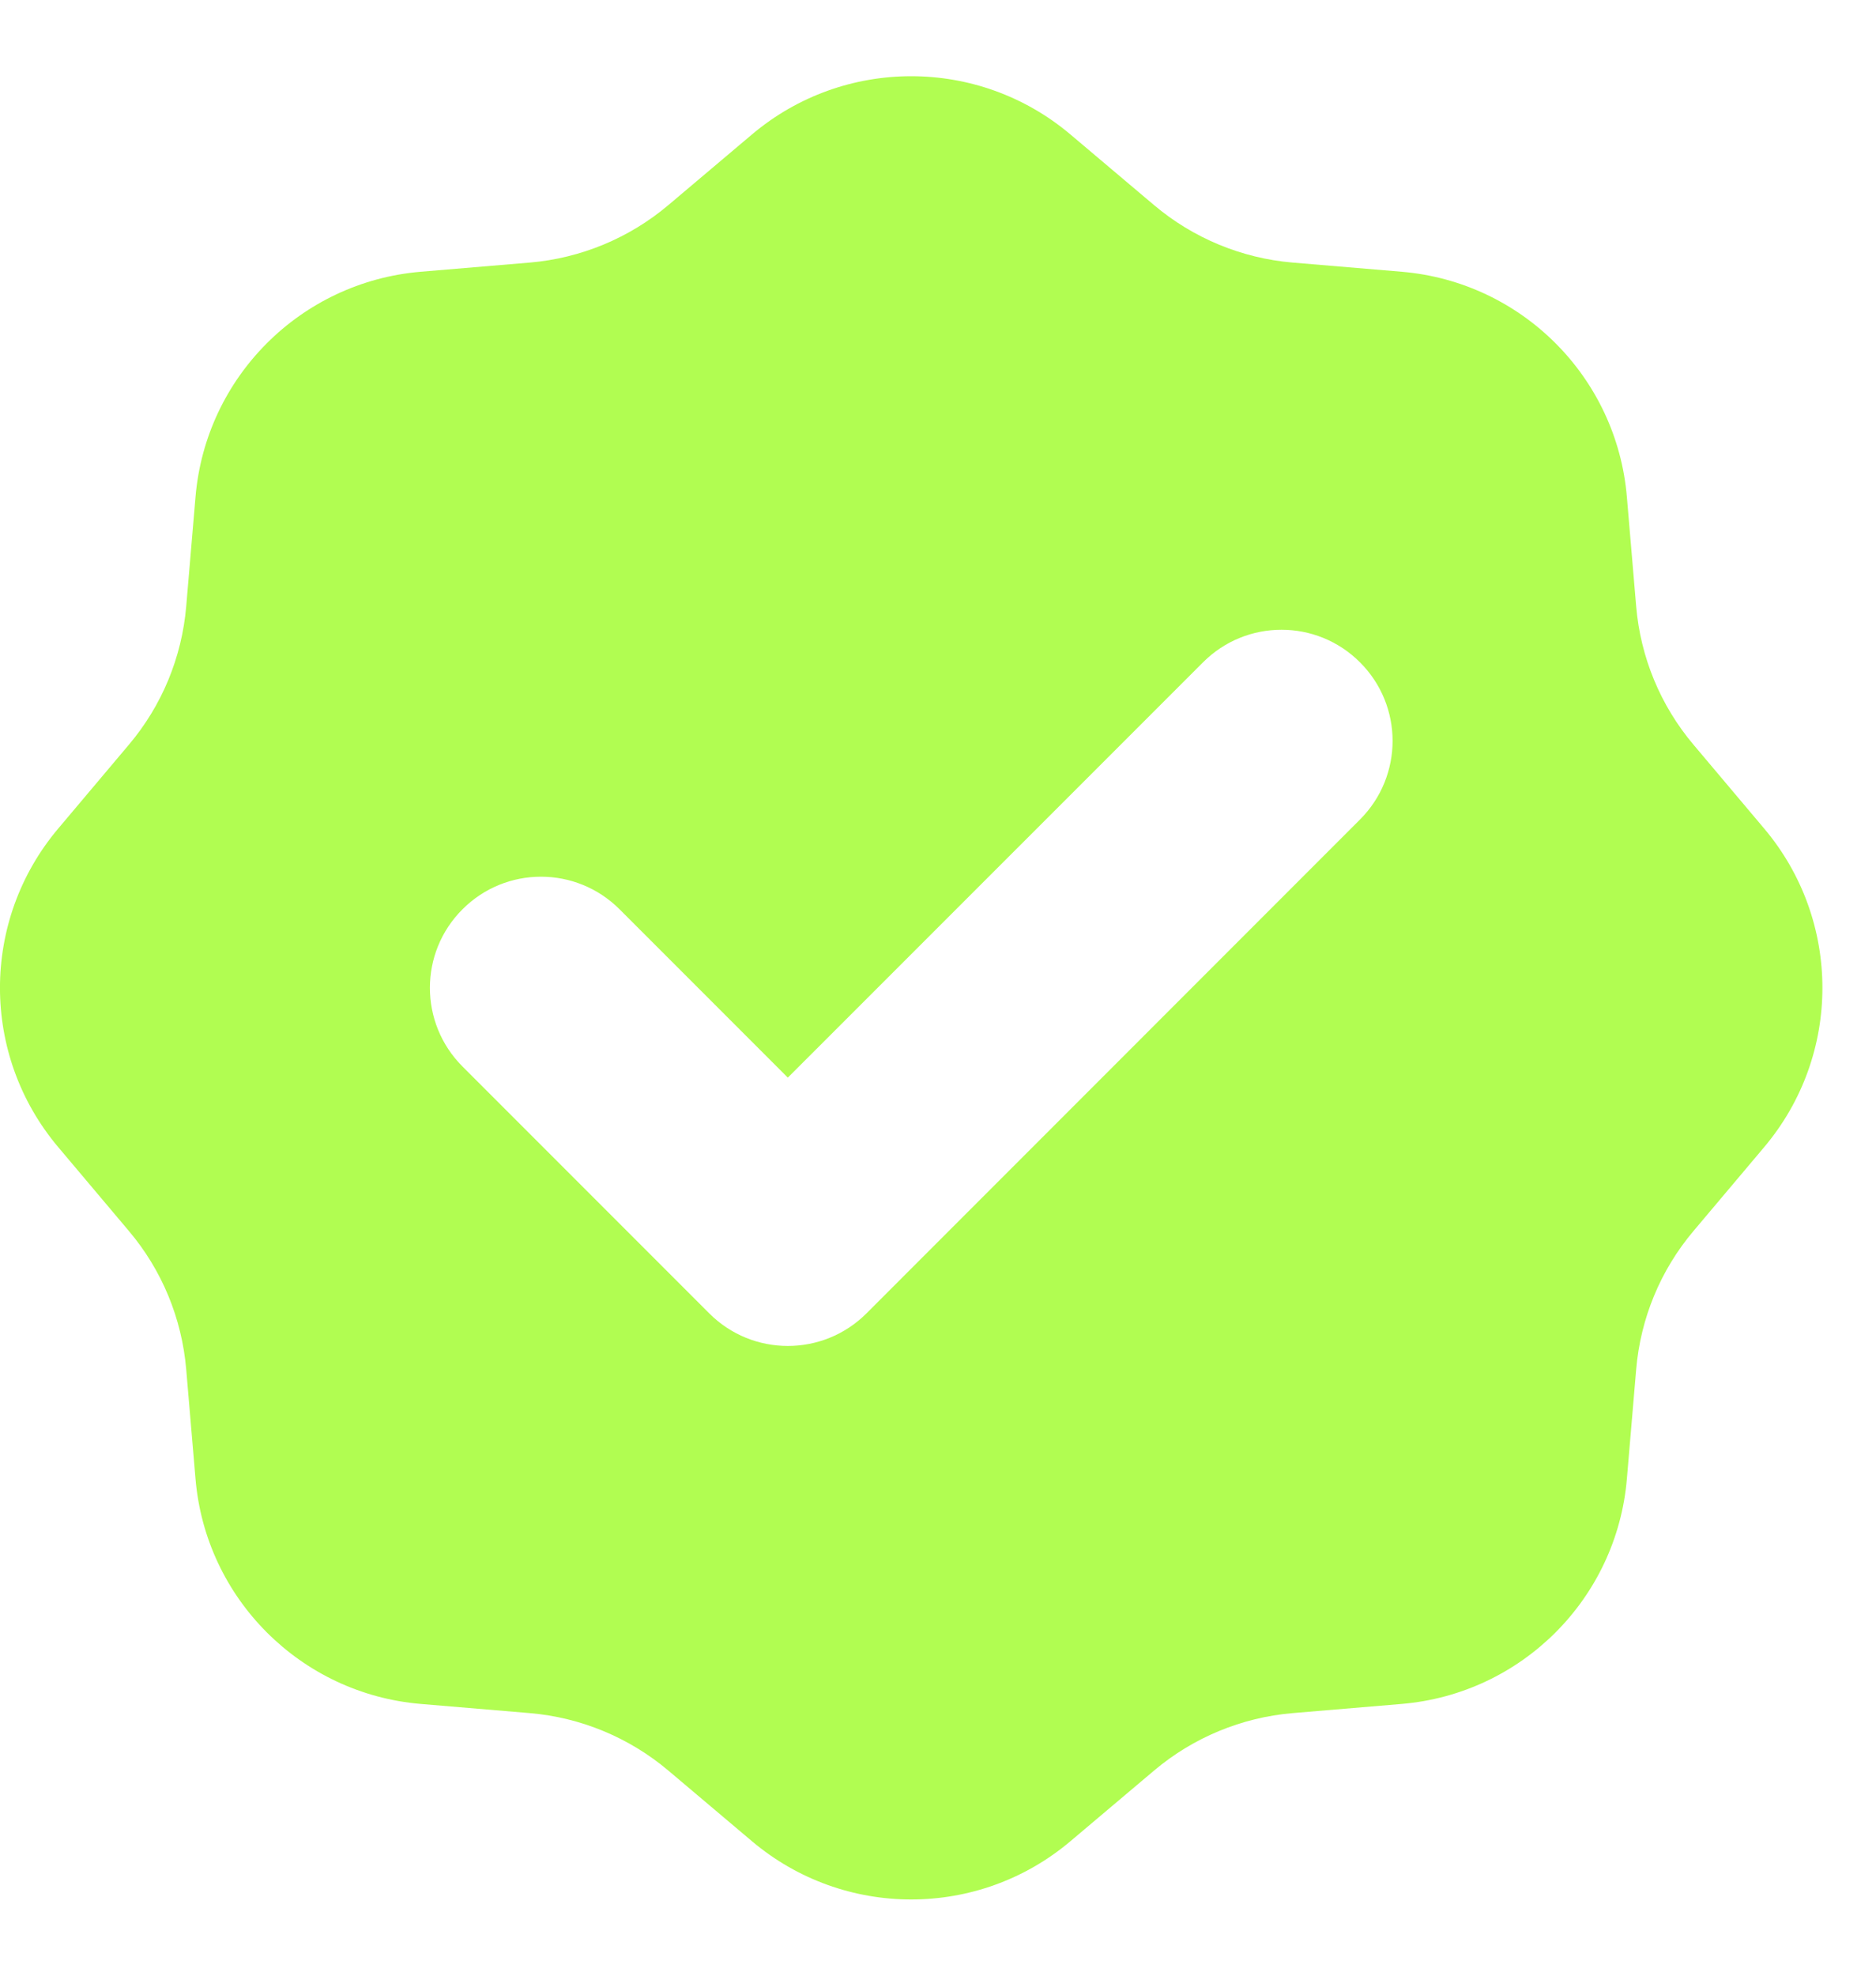<svg width="19" height="20" viewBox="0 0 19 20" fill="none" xmlns="http://www.w3.org/2000/svg">
<path id="Vector" fill-rule="evenodd" clip-rule="evenodd" d="M10.841 1.361C9.91 0.575 8.547 0.575 7.616 1.361L6.768 2.077C6.372 2.411 5.882 2.614 5.366 2.658L4.26 2.751C3.046 2.854 2.082 3.817 1.98 5.032L1.886 6.138C1.842 6.654 1.64 7.143 1.305 7.539L0.59 8.387C-0.197 9.319 -0.197 10.681 0.59 11.613L1.305 12.461C1.64 12.857 1.842 13.346 1.886 13.863L1.98 14.969C2.082 16.183 3.046 17.146 4.26 17.249L5.366 17.342C5.882 17.386 6.372 17.589 6.768 17.923L7.616 18.639C8.547 19.425 9.91 19.425 10.841 18.639L11.689 17.923C12.085 17.589 12.575 17.386 13.091 17.342L14.197 17.249C15.411 17.146 16.375 16.183 16.477 14.969L16.571 13.863C16.615 13.346 16.817 12.857 17.152 12.461L17.867 11.613C18.654 10.681 18.654 9.319 17.867 8.387L17.152 7.539C16.817 7.143 16.615 6.654 16.571 6.138L16.477 5.032C16.375 3.817 15.411 2.854 14.197 2.751L13.091 2.658C12.575 2.614 12.085 2.411 11.689 2.077L10.841 1.361ZM13.774 8.296C14.214 7.856 14.214 7.144 13.774 6.705C13.335 6.265 12.623 6.265 12.184 6.705L7.979 10.909L6.275 9.205C5.835 8.765 5.123 8.765 4.684 9.205C4.244 9.644 4.244 10.356 4.684 10.796L7.184 13.296C7.623 13.735 8.335 13.735 8.775 13.296L13.774 8.296Z" fill="#B1FD51"/>
</svg>
